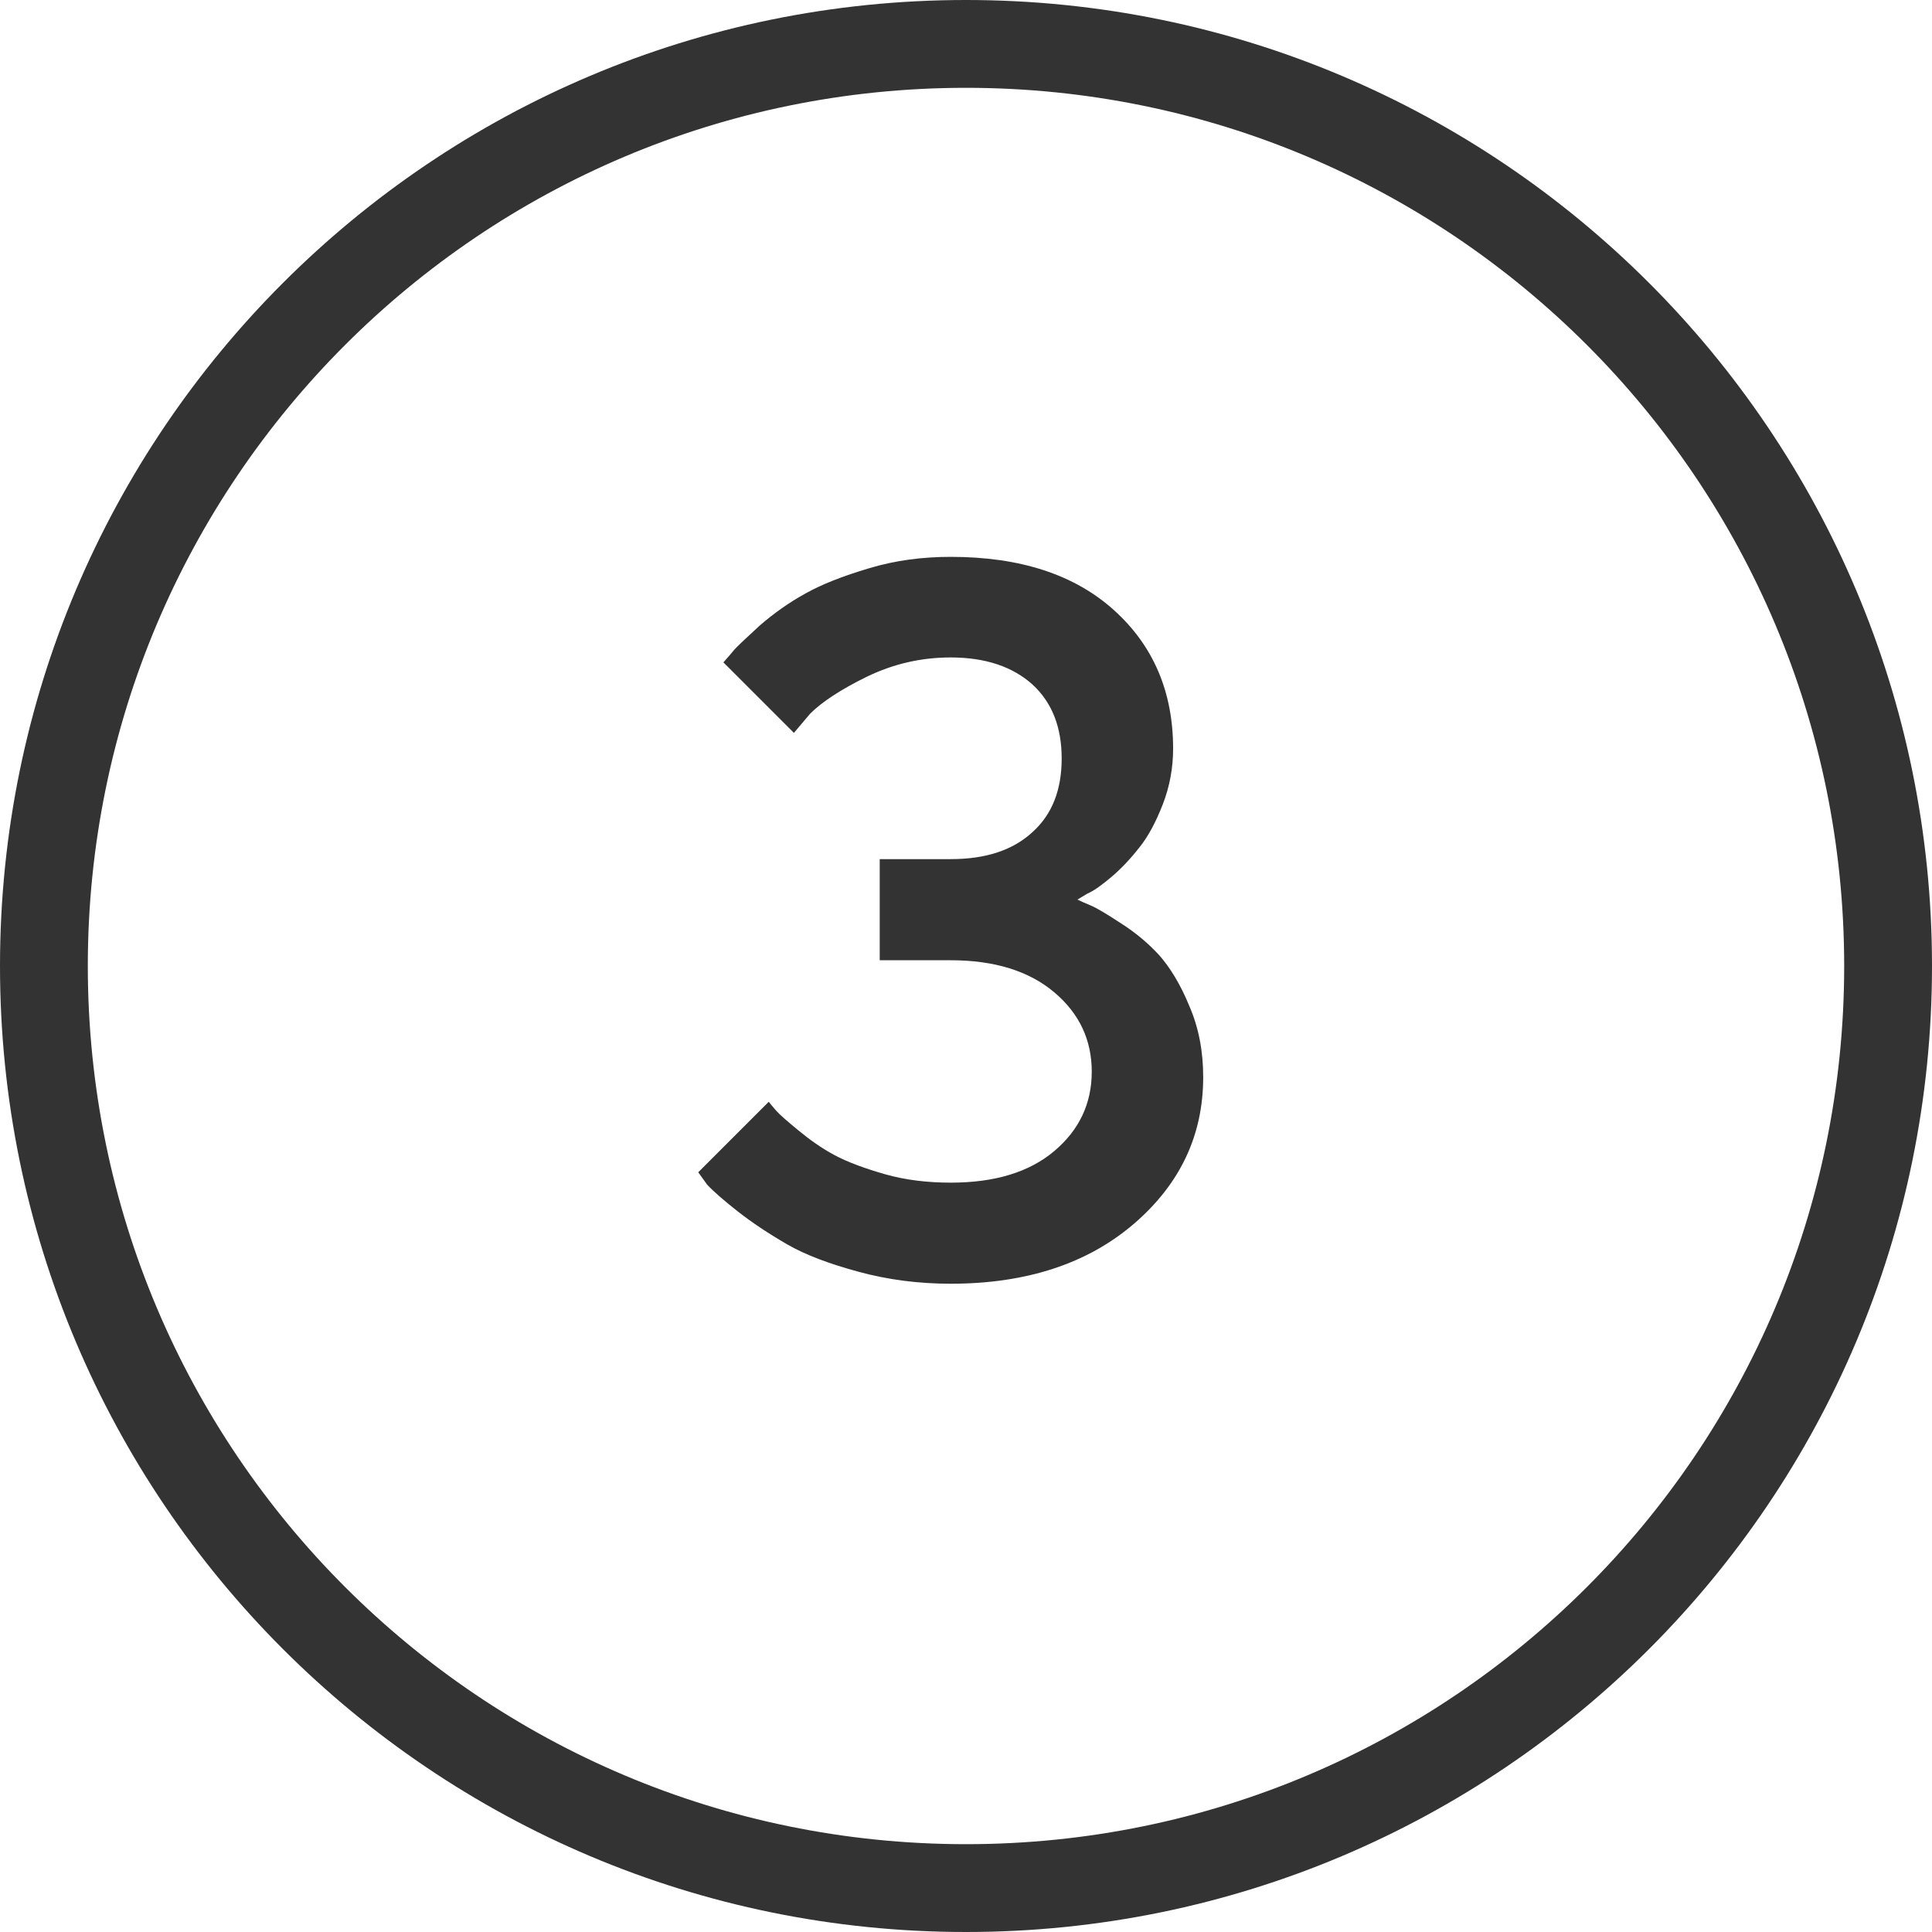 <?xml version="1.0" encoding="UTF-8"?> <svg xmlns="http://www.w3.org/2000/svg" width="44" height="44" viewBox="0 0 44 44" fill="none"> <path d="M24.538 20.487C24.605 20.521 24.706 20.566 24.841 20.622C24.976 20.678 25.201 20.813 25.526 21.026C25.863 21.24 26.155 21.487 26.402 21.756C26.649 22.037 26.885 22.419 27.087 22.913C27.301 23.407 27.402 23.946 27.402 24.53C27.402 25.844 26.885 26.956 25.83 27.866C24.774 28.775 23.381 29.236 21.652 29.236C20.922 29.236 20.226 29.146 19.563 28.966C18.9 28.787 18.35 28.584 17.923 28.337C17.497 28.09 17.126 27.843 16.811 27.596C16.497 27.349 16.261 27.147 16.104 26.979L15.902 26.698L17.508 25.092C17.541 25.137 17.598 25.204 17.676 25.294C17.755 25.384 17.923 25.53 18.182 25.743C18.44 25.956 18.709 26.148 19.002 26.305C19.294 26.462 19.686 26.608 20.158 26.743C20.63 26.877 21.135 26.934 21.652 26.934C22.651 26.934 23.438 26.698 24.01 26.215C24.583 25.732 24.864 25.125 24.864 24.407C24.864 23.688 24.583 23.081 24.01 22.599C23.438 22.116 22.651 21.869 21.652 21.869H20.035V19.566H21.652C22.449 19.566 23.067 19.364 23.516 18.949C23.965 18.544 24.179 17.983 24.179 17.275C24.179 16.568 23.965 16.006 23.516 15.591C23.067 15.187 22.449 14.973 21.652 14.973C20.978 14.973 20.349 15.119 19.743 15.411C19.148 15.703 18.721 15.984 18.451 16.253L18.081 16.691L16.475 15.085C16.52 15.029 16.598 14.951 16.688 14.838C16.778 14.726 16.991 14.535 17.306 14.243C17.631 13.962 17.98 13.715 18.35 13.513C18.709 13.311 19.192 13.12 19.799 12.94C20.394 12.761 21.012 12.682 21.652 12.682C23.235 12.682 24.471 13.086 25.369 13.895C26.268 14.704 26.717 15.759 26.717 17.051C26.717 17.489 26.638 17.916 26.481 18.32C26.324 18.724 26.144 19.061 25.942 19.308C25.74 19.566 25.526 19.791 25.313 19.971C25.1 20.15 24.92 20.285 24.763 20.352L24.538 20.487Z" fill="#333333"></path> <path fill-rule="evenodd" clip-rule="evenodd" d="M22 42C33.046 42 42 33.046 42 22C42 10.954 33.046 2 22 2C10.954 2 2 10.954 2 22C2 33.046 10.954 42 22 42ZM22 44C34.15 44 44 34.15 44 22C44 9.85 34.15 0 22 0C9.85 0 0 9.85 0 22C0 34.15 9.85 44 22 44Z" fill="#333333"></path> </svg> 